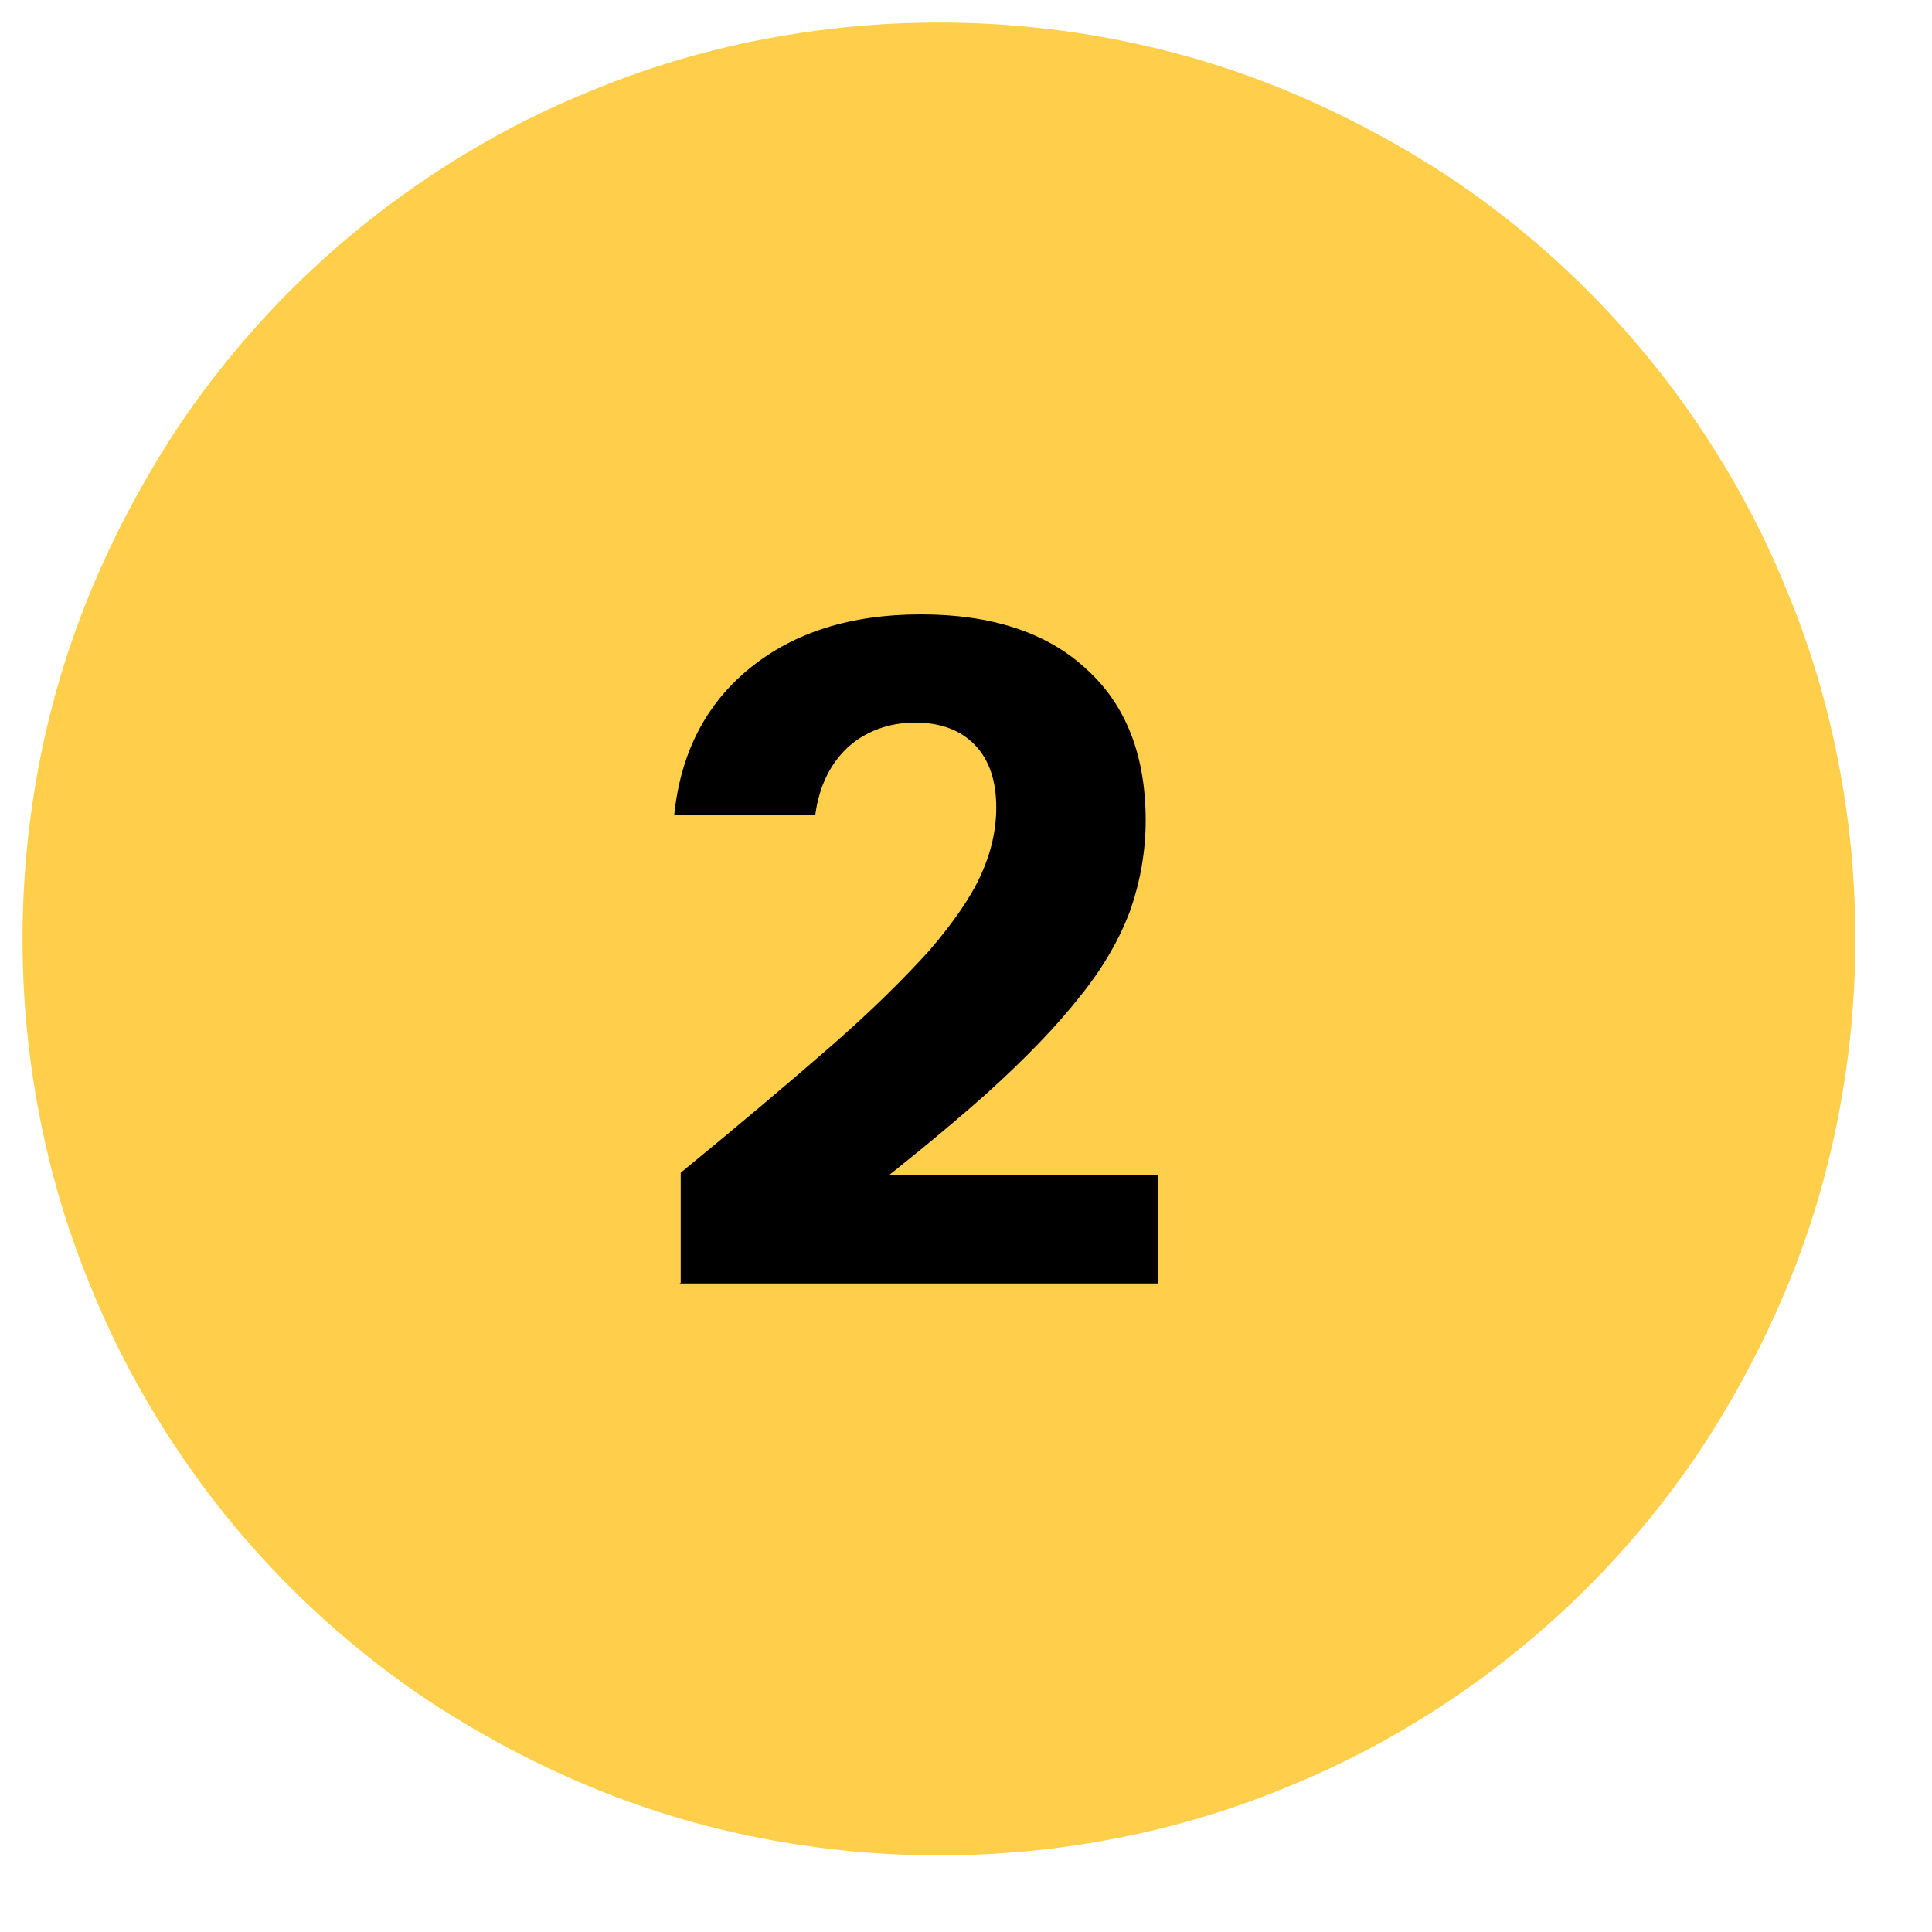 <?xml version="1.0" encoding="UTF-8"?>
<svg id="a" data-name="Layer 1" xmlns="http://www.w3.org/2000/svg" xmlns:xlink="http://www.w3.org/1999/xlink" viewBox="0 0 30 30">
  <defs>
    <clipPath id="b">
      <rect width="29.52" height="29.52" fill="none"/>
    </clipPath>
  </defs>
  <g clip-path="url(#b)">
    <path d="M28.81,14.58c0,.93-.09,1.86-.27,2.78-.18.92-.45,1.81-.81,2.67-.36.86-.8,1.68-1.31,2.46-.52.78-1.11,1.5-1.77,2.16-.66.66-1.38,1.25-2.16,1.77-.78.52-1.6.96-2.46,1.31-.86.36-1.75.63-2.67.81-.92.18-1.84.27-2.78.27-.93,0-1.86-.09-2.78-.27-.92-.18-1.81-.45-2.67-.81-.86-.36-1.68-.8-2.46-1.31-.78-.52-1.5-1.11-2.16-1.77-.66-.66-1.25-1.38-1.77-2.16-.52-.78-.96-1.6-1.31-2.46-.36-.86-.63-1.75-.81-2.67-.18-.92-.27-1.84-.27-2.78,0-.93.09-1.86.27-2.78.18-.92.45-1.81.81-2.67.36-.86.8-1.68,1.31-2.46.52-.78,1.11-1.5,1.77-2.16.66-.66,1.38-1.25,2.16-1.77.78-.52,1.6-.96,2.46-1.31.86-.36,1.75-.63,2.67-.81.92-.18,1.84-.27,2.78-.27s1.86.09,2.78.27c.92.18,1.81.45,2.67.81.86.36,1.68.8,2.46,1.31.78.52,1.5,1.11,2.16,1.77s1.25,1.38,1.77,2.16c.52.78.96,1.6,1.31,2.46.36.86.63,1.75.81,2.67.18.92.27,1.84.27,2.78Z" fill="#ffce4a"/>
    <path d="M10.57,19.92v-1.71c.94-.77,1.72-1.43,2.35-1.98.63-.55,1.13-1.05,1.51-1.47.37-.43.64-.82.8-1.17.16-.35.24-.7.24-1.05,0-.42-.11-.74-.33-.97-.22-.23-.53-.35-.93-.35s-.76.13-1.04.38c-.28.26-.45.61-.51,1.05h-2.19c.1-.97.5-1.73,1.18-2.28s1.56-.83,2.65-.83,1.96.28,2.57.85c.62.56.92,1.35.92,2.35,0,.47-.08.93-.23,1.37-.16.44-.41.89-.78,1.35-.36.46-.85.97-1.47,1.53-.62.55-1.4,1.19-2.33,1.9l-.53-.64h5.53v1.68h-7.43Z"/>
  </g>
</svg>